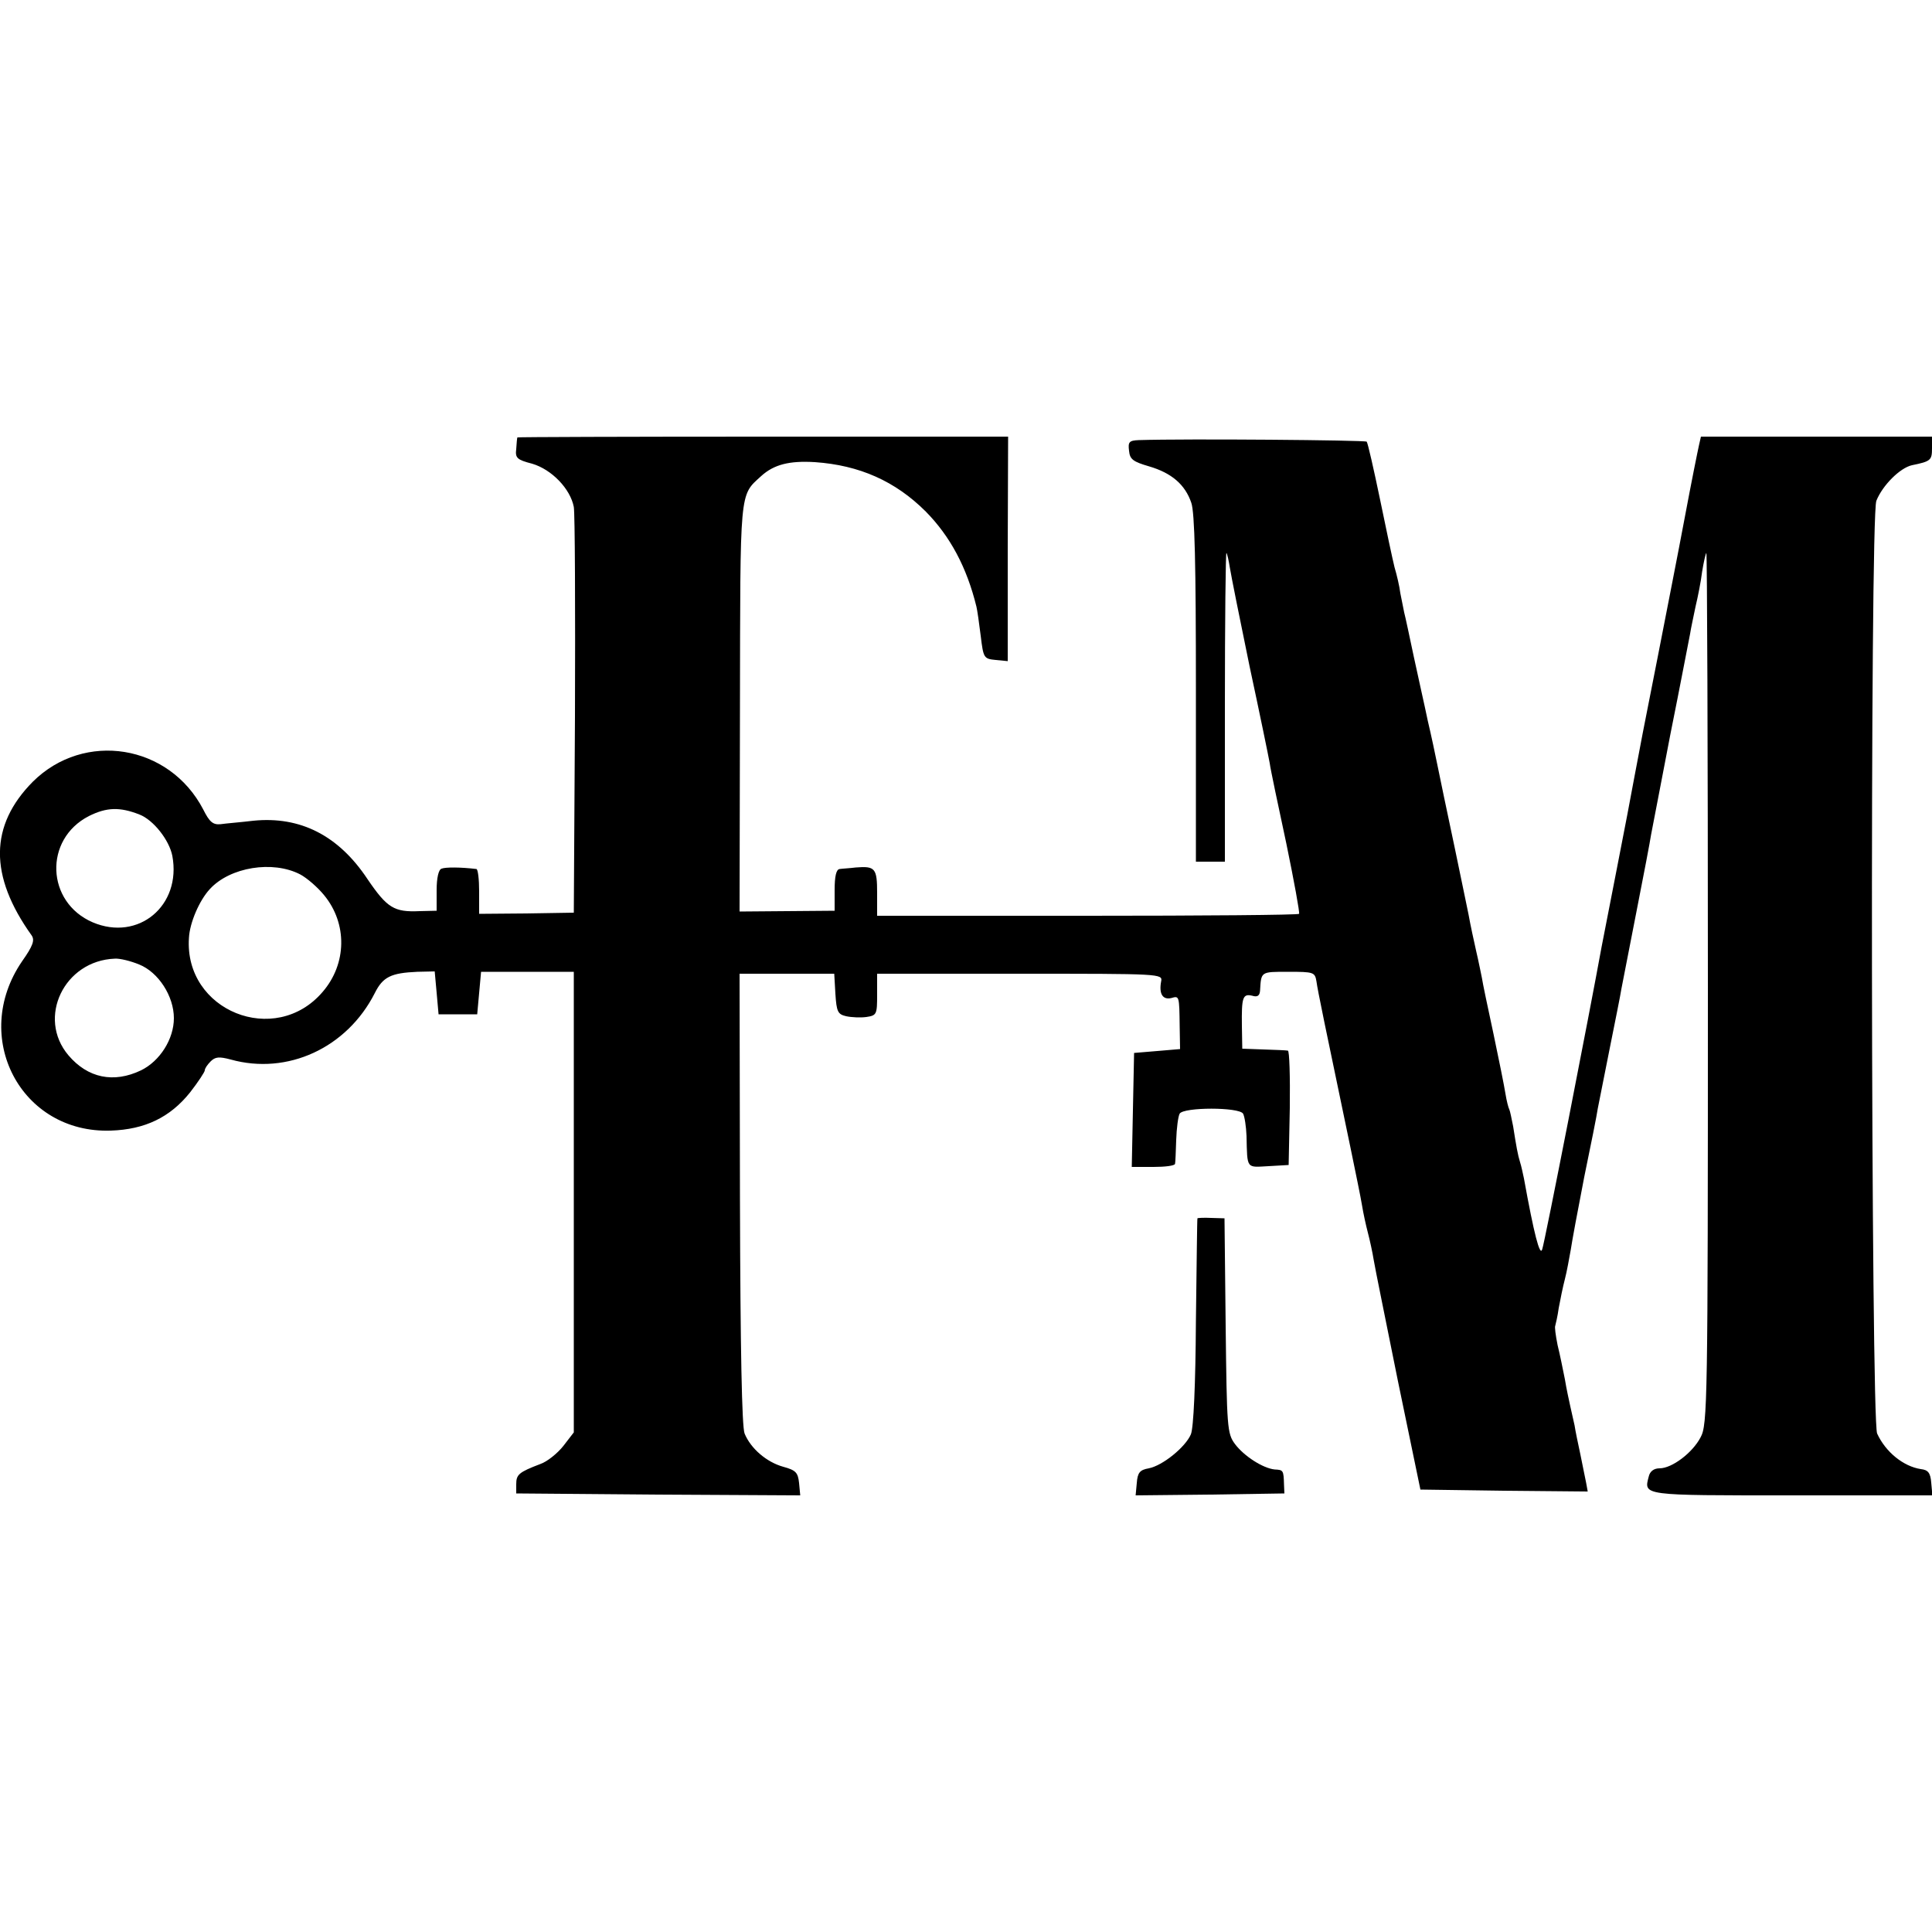 <?xml version="1.0" standalone="no"?>
<!DOCTYPE svg PUBLIC "-//W3C//DTD SVG 20010904//EN"
 "http://www.w3.org/TR/2001/REC-SVG-20010904/DTD/svg10.dtd">
<svg version="1.0" xmlns="http://www.w3.org/2000/svg"
 width="500pt" height="500pt" viewBox="0 0 500 500"
 preserveAspectRatio="xMidYMid meet">
<g transform="translate(0,500) scale(0.1,-0.1)"
fill="#000000" stroke="none">
<path d="M1339 3868 c-1 -2 -2 -15 -3 -30 -3 -23 2 -28 41 -38 51 -15 99 -65
108 -112 3 -18 4 -262 3 -542 l-3 -508 -123 -2 -122 -1 0 58 c0 31 -3 57 -7
58 -41 5 -80 5 -90 1 -8 -2 -13 -24 -13 -56 l0 -53 -44 -1 c-66 -3 -84 8 -135
83 -75 113 -174 163 -295 151 -33 -4 -72 -7 -85 -9 -20 -2 -29 6 -45 38 -88
169 -308 204 -441 72 -112 -113 -114 -243 -3 -398 8 -12 4 -26 -25 -67 -134
-196 -3 -446 230 -438 88 3 153 34 205 99 21 27 38 53 38 57 0 5 7 15 15 23
12 12 22 13 52 5 147 -41 301 30 373 172 21 42 42 52 110 55 l45 1 5 -55 5
-56 50 0 50 0 5 55 5 55 120 0 120 0 0 -596 0 -596 -27 -35 c-15 -19 -42 -41
-60 -47 -55 -21 -62 -27 -62 -52 l0 -24 367 -3 368 -2 -3 32 c-3 27 -8 33 -41
42 -43 12 -84 47 -100 86 -7 17 -11 215 -12 608 l-1 582 122 0 123 0 3 -52 c3
-46 6 -53 28 -58 14 -3 37 -4 52 -2 27 4 28 7 28 58 l0 54 369 0 c367 0 370 0
366 -20 -6 -32 4 -48 26 -43 21 6 21 7 22 -74 l1 -58 -59 -5 -60 -5 -3 -147
-3 -148 56 0 c30 0 55 3 56 8 1 4 2 32 3 62 1 30 5 61 9 68 11 17 153 17 164
0 4 -7 8 -33 9 -58 2 -87 -1 -81 57 -78 l52 3 3 148 c1 81 -1 148 -5 148 -5 1
-33 2 -63 3 l-55 2 -1 59 c-1 74 2 84 27 78 13 -4 19 0 20 13 3 50 1 49 73 49
66 0 69 -1 73 -25 3 -23 23 -119 88 -430 13 -63 27 -131 30 -150 3 -19 10 -51
15 -70 5 -19 12 -51 15 -70 3 -19 32 -161 63 -315 l58 -280 216 -3 217 -2 -4
22 c-3 13 -9 46 -15 74 -6 28 -13 61 -15 75 -3 13 -8 35 -11 49 -3 14 -10 45
-14 70 -5 25 -13 65 -19 89 -5 25 -8 47 -6 50 1 4 6 24 9 46 4 22 11 56 16 75
5 19 11 53 15 75 3 21 19 107 35 189 17 82 33 162 35 177 3 15 17 85 31 156
14 70 28 139 30 153 3 14 20 104 39 200 19 96 36 186 38 200 3 14 25 131 50
260 26 129 48 246 51 260 2 14 9 45 14 70 6 25 14 65 17 90 4 25 9 47 11 49 2
2 4 -504 4 -1125 0 -1080 -1 -1131 -19 -1164 -21 -40 -74 -80 -106 -80 -15 0
-25 -8 -28 -21 -13 -50 -20 -49 370 -49 l364 0 -3 33 c-2 25 -8 33 -27 35 -45
7 -91 44 -113 92 -16 36 -19 2373 -2 2414 16 40 61 85 92 92 49 10 52 13 52
44 l0 30 -299 0 -299 0 -5 -22 c-3 -13 -20 -97 -37 -188 -17 -91 -49 -253 -70
-361 -40 -202 -42 -213 -61 -314 -6 -33 -26 -139 -45 -235 -19 -96 -36 -186
-39 -200 -29 -160 -148 -770 -154 -784 -6 -17 -21 40 -47 184 -3 14 -7 33 -10
42 -6 19 -10 42 -18 93 -4 20 -8 40 -10 44 -2 3 -7 22 -10 41 -3 19 -17 89
-31 155 -14 65 -28 131 -30 145 -3 14 -7 35 -10 48 -3 12 -7 32 -10 45 -3 12
-7 33 -10 47 -2 14 -21 102 -40 195 -20 94 -40 190 -45 215 -5 25 -16 77 -25
115 -8 39 -25 113 -36 165 -11 52 -22 104 -25 115 -2 11 -7 34 -10 50 -2 17
-9 47 -15 67 -5 20 -22 100 -38 178 -16 77 -31 143 -34 147 -5 4 -466 8 -590
4 -25 -1 -28 -5 -25 -28 2 -22 11 -28 52 -40 58 -17 93 -47 109 -94 9 -25 12
-162 12 -482 l0 -447 37 0 38 0 0 402 c0 221 2 399 4 397 2 -2 6 -20 9 -39 3
-19 26 -134 51 -255 26 -121 49 -233 52 -250 2 -16 22 -110 43 -208 20 -97 35
-179 33 -182 -3 -3 -250 -5 -549 -5 l-543 0 0 59 c0 64 -5 70 -55 66 -16 -2
-36 -3 -42 -4 -9 -1 -13 -19 -13 -55 l0 -53 -123 -1 -123 -1 1 527 c1 570 -2
548 55 600 33 30 73 40 139 36 115 -8 208 -49 287 -128 63 -64 106 -144 131
-246 2 -8 7 -42 11 -75 7 -58 8 -60 39 -63 l31 -3 0 290 1 291 -635 0 c-349 0
-634 -1 -635 -2z m-978 -976 c36 -14 77 -66 85 -107 24 -129 -88 -222 -206
-172 -121 52 -127 215 -10 275 46 23 80 24 131 4z m416 -155 c17 -9 45 -33 62
-54 60 -73 59 -177 -4 -250 -123 -144 -359 -49 -346 140 2 39 27 97 54 126 52
57 163 75 234 38z m-417 -233 c50 -20 90 -82 90 -139 0 -54 -36 -111 -85 -135
-71 -34 -138 -20 -188 39 -82 97 -11 245 120 250 13 1 41 -6 63 -15z"/>
<path d="M3099 1847 c-1 -1 -2 -121 -4 -267 -1 -163 -6 -275 -13 -292 -14 -33
-73 -81 -109 -88 -23 -4 -29 -11 -31 -38 l-3 -32 193 2 192 3 -1 23 c-1 37 -2
38 -24 39 -30 3 -79 34 -103 66 -20 27 -21 42 -24 306 l-3 278 -34 1 c-19 1
-36 0 -36 -1z"/>
</g>
</svg>

